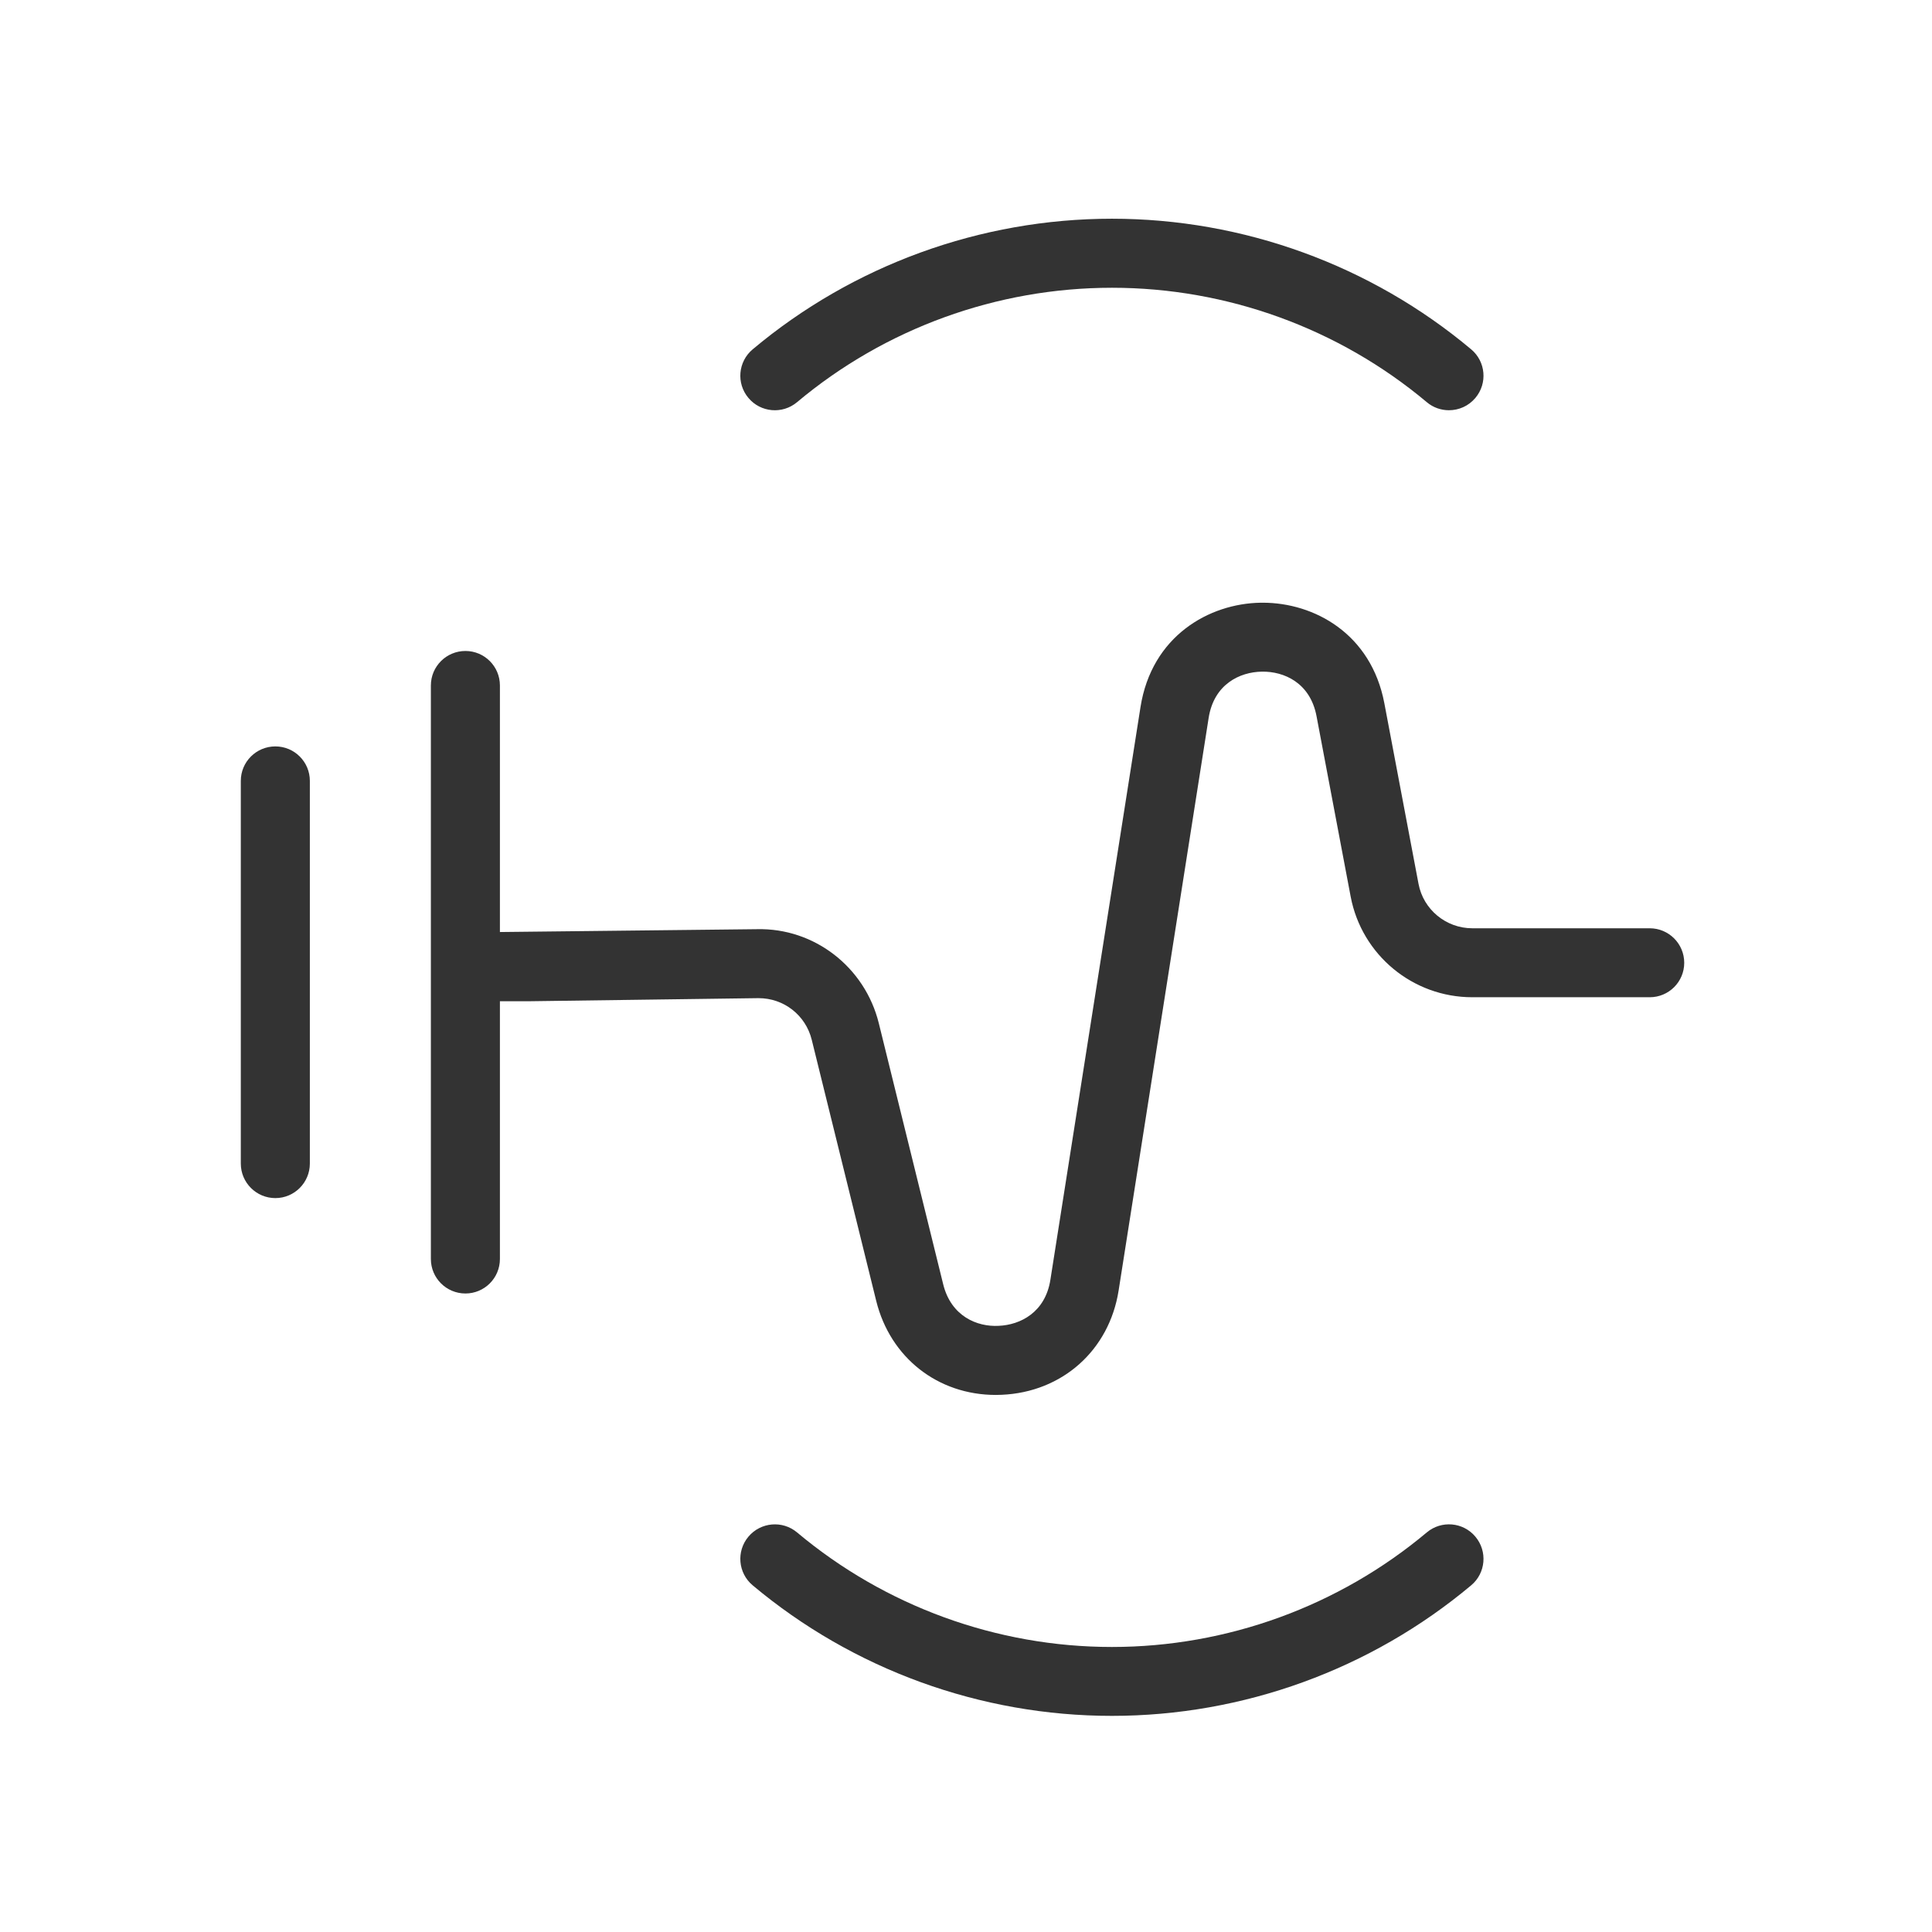 <svg xmlns="http://www.w3.org/2000/svg" width="53" height="53" viewBox="0 0 53 53">
  <g fill="none" fill-rule="evenodd">
    <rect width="52.849" height="52.8"/>
    <path fill="#333333" d="M7.554,20.476 C7.03,20.476 6.606,20.899 6.606,21.421 L6.606,31.92 C6.606,32.442 7.03,32.867 7.554,32.867 C8.076,32.867 8.5,32.442 8.5,31.92 L8.5,21.421 C8.5,20.899 8.076,20.476 7.554,20.476 M45.256,25.465 L40.388,25.465 C39.669,25.465 39.047,24.952 38.914,24.247 L37.977,19.295 C37.615,17.38 36.049,16.534 34.642,16.534 L34.588,16.534 C33.165,16.555 31.594,17.45 31.287,19.397 L28.815,35.108 C28.675,36.001 27.992,36.346 27.397,36.371 C26.808,36.404 26.093,36.112 25.875,35.234 L24.108,28.07 C23.727,26.531 22.34,25.453 20.767,25.49 L13.714,25.568 L13.714,18.805 C13.714,18.281 13.29,17.858 12.768,17.858 C12.245,17.858 11.82,18.281 11.82,18.805 L11.82,34.537 C11.82,35.061 12.245,35.484 12.768,35.484 C13.29,35.484 13.714,35.061 13.714,34.537 L13.714,27.467 L14.497,27.467 L20.791,27.382 L20.811,27.382 C21.504,27.382 22.102,27.85 22.268,28.523 L24.037,35.687 C24.423,37.246 25.729,38.267 27.318,38.267 C27.372,38.267 27.425,38.265 27.48,38.263 C29.14,38.191 30.43,37.041 30.687,35.401 L33.157,19.691 C33.303,18.773 34.006,18.434 34.617,18.425 C35.226,18.415 35.943,18.731 36.116,19.646 L37.053,24.599 C37.357,26.198 38.759,27.357 40.388,27.357 L45.256,27.357 C45.78,27.357 46.203,26.934 46.203,26.412 C46.203,25.89 45.78,25.465 45.256,25.465 M21.865,11.033 C24.279,9.008 27.347,7.894 30.504,7.894 C33.66,7.894 36.727,9.008 39.141,11.033 C39.317,11.182 39.534,11.254 39.748,11.254 C40.02,11.254 40.287,11.139 40.474,10.916 C40.811,10.516 40.759,9.92 40.359,9.584 C37.604,7.273 34.103,6 30.504,6 C26.902,6 23.401,7.273 20.647,9.584 C20.247,9.92 20.194,10.516 20.531,10.916 C20.866,11.317 21.465,11.369 21.865,11.033 M40.474,42.155 C40.811,42.556 40.759,43.154 40.359,43.489 C37.604,45.798 34.105,47.071 30.502,47.071 C26.9,47.071 23.401,45.798 20.647,43.489 C20.247,43.154 20.194,42.556 20.531,42.155 C20.868,41.755 21.465,41.703 21.865,42.038 C24.279,44.063 27.345,45.181 30.502,45.181 C33.66,45.181 36.727,44.063 39.141,42.038 C39.541,41.703 40.137,41.753 40.474,42.155"/>
  </g>
</svg>
